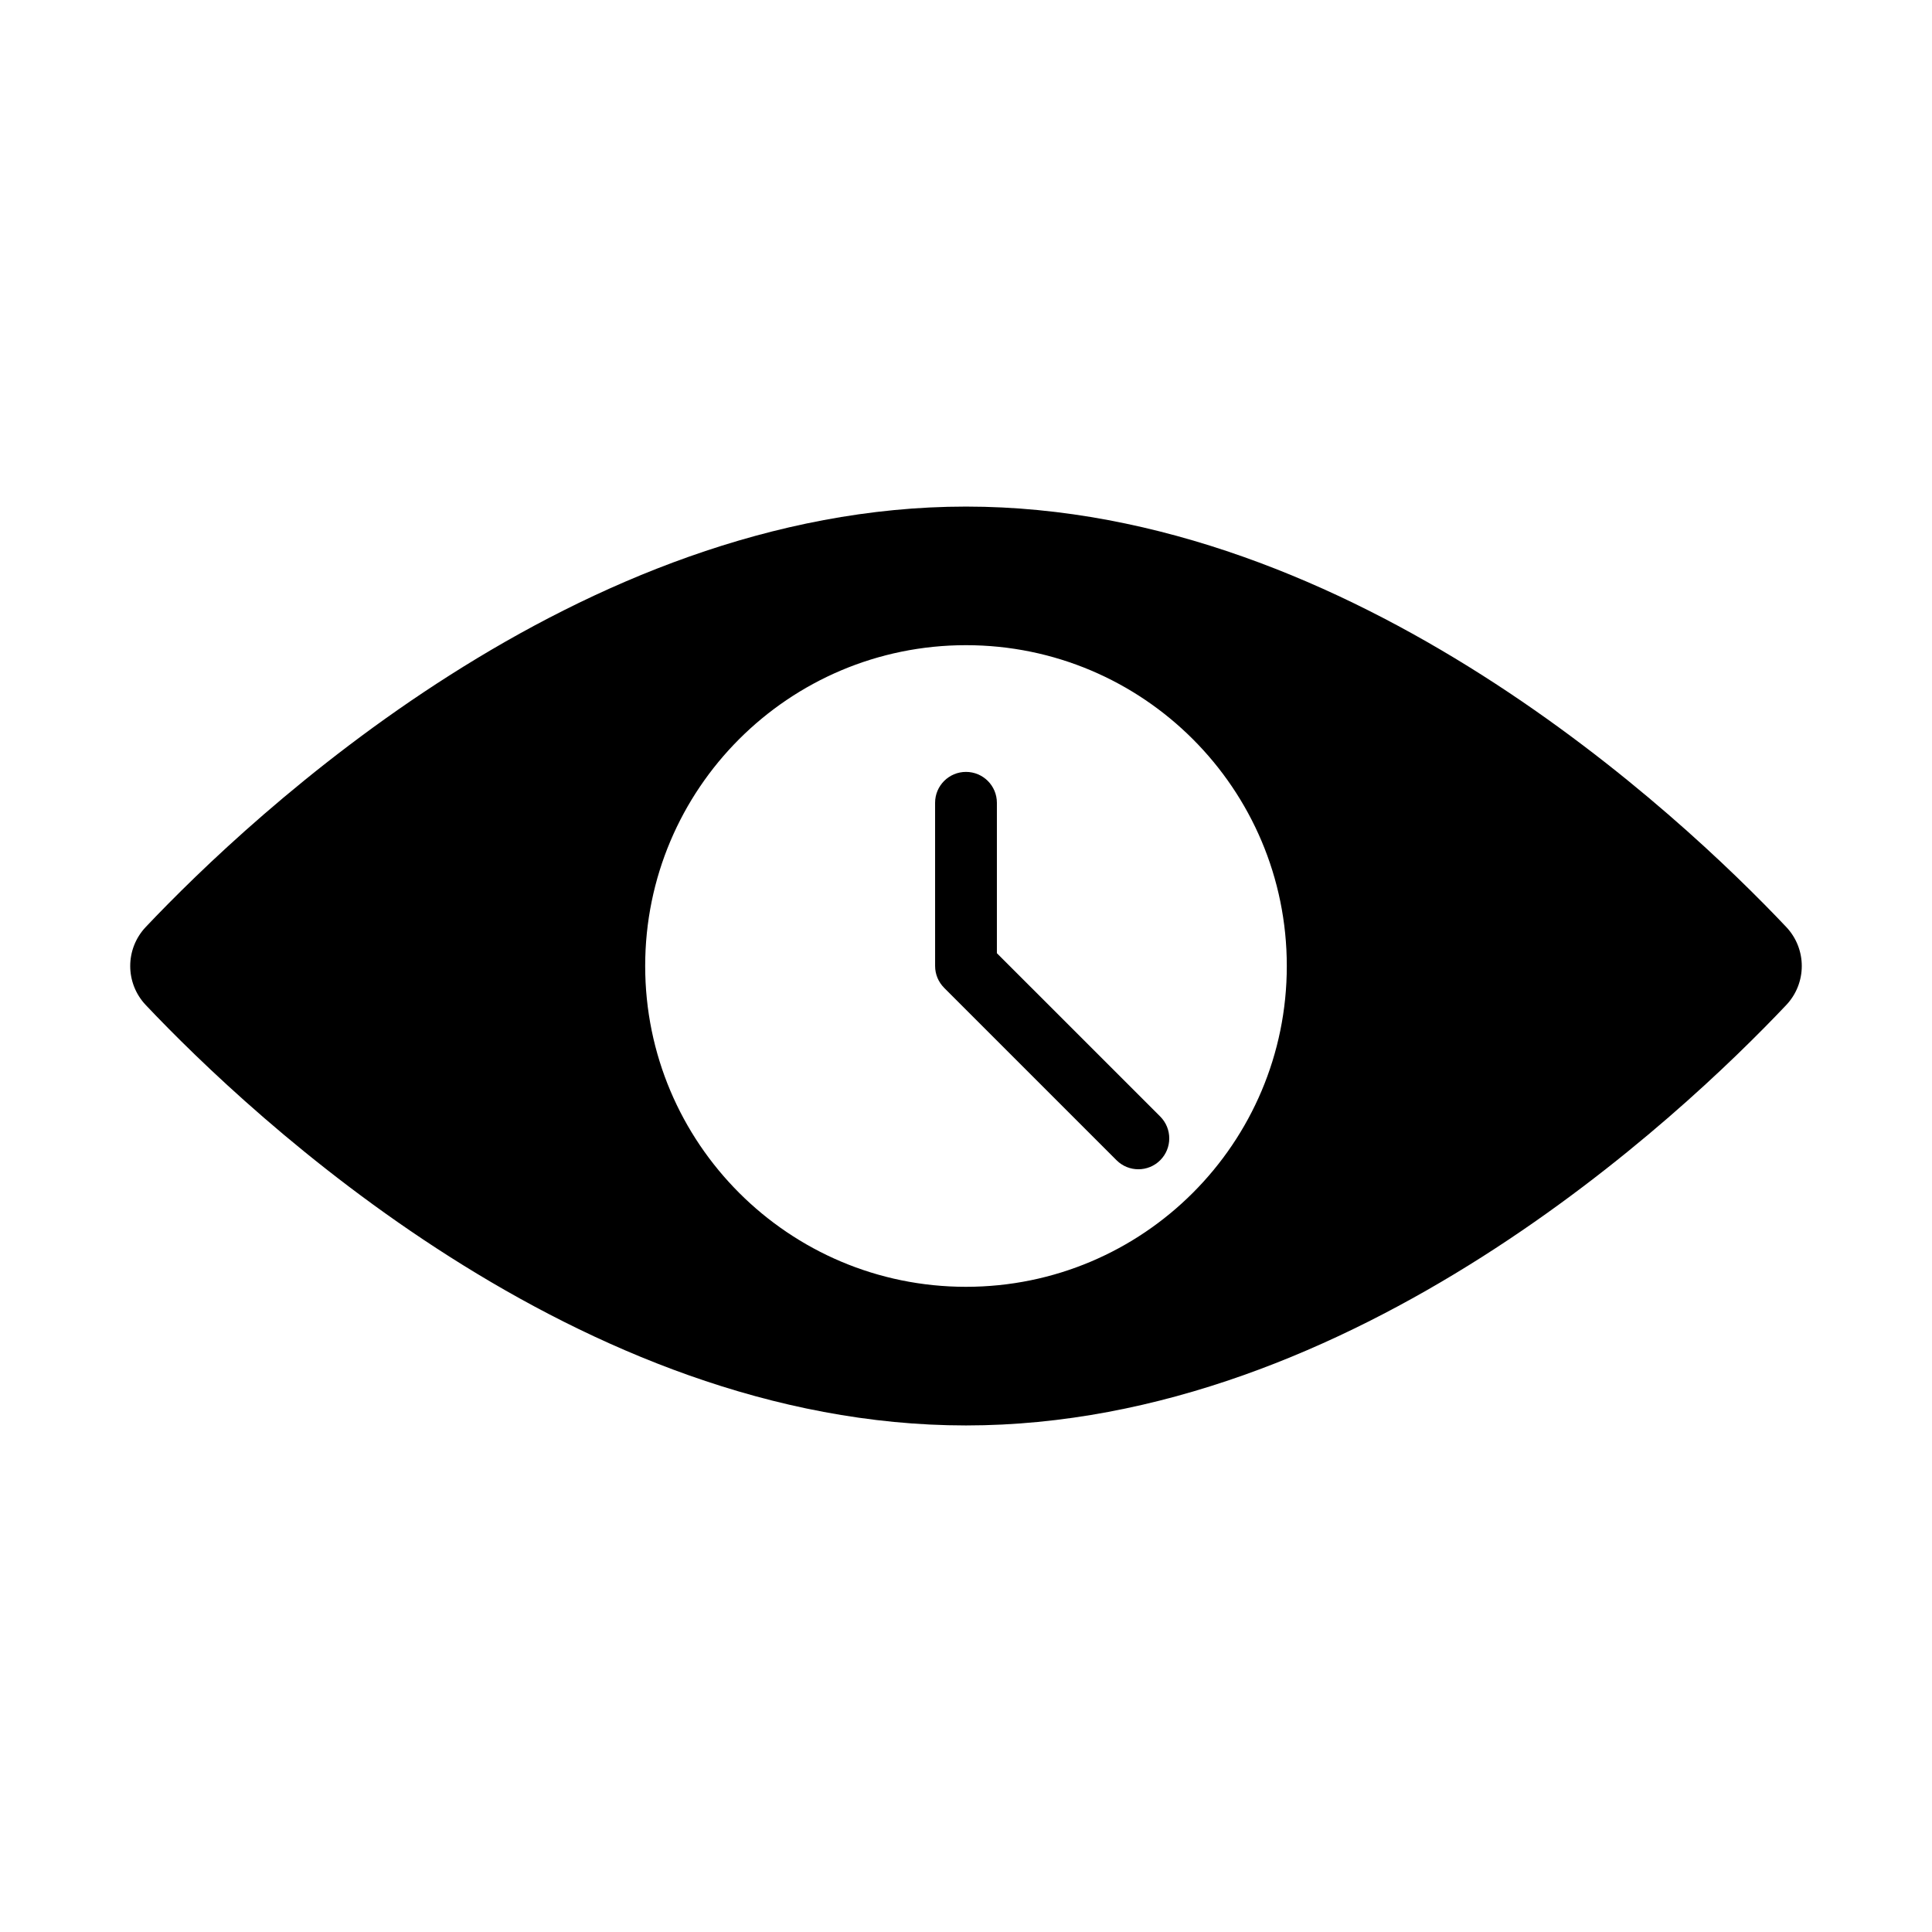 <?xml version="1.0" encoding="UTF-8"?>
<!-- Uploaded to: ICON Repo, www.svgrepo.com, Generator: ICON Repo Mixer Tools -->
<svg fill="#000000" width="800px" height="800px" version="1.1" viewBox="144 144 512 512" xmlns="http://www.w3.org/2000/svg">
 <g>
  <path d="m400 278.25c-102.74 0-189.52 81.98-217.36 111.4-5.508 5.82-5.508 14.887 0 20.707 27.836 29.422 114.61 111.4 217.36 111.4 102.74 0 189.52-81.98 217.36-111.4 5.508-5.82 5.508-14.887 0-20.707-27.836-29.426-114.62-111.4-217.36-111.4zm0 206.77c-46.953 0-85.02-38.062-85.02-85.02 0-46.953 38.062-85.02 85.02-85.02 46.953 0.004 85.016 38.066 85.016 85.023 0 46.953-38.062 85.016-85.016 85.016z"/>
  <path d="m451.47 439.89-43.285-43.281v-39.859c0-4.523-3.664-8.188-8.188-8.188-4.523 0-8.188 3.664-8.188 8.188l0.004 43.246c0 2.258 0.914 4.301 2.391 5.781l-0.004 0.004 45.691 45.691c3.195 3.195 8.379 3.195 11.578 0 3.195-3.199 3.195-8.383 0-11.582z"/>
 </g>
</svg>